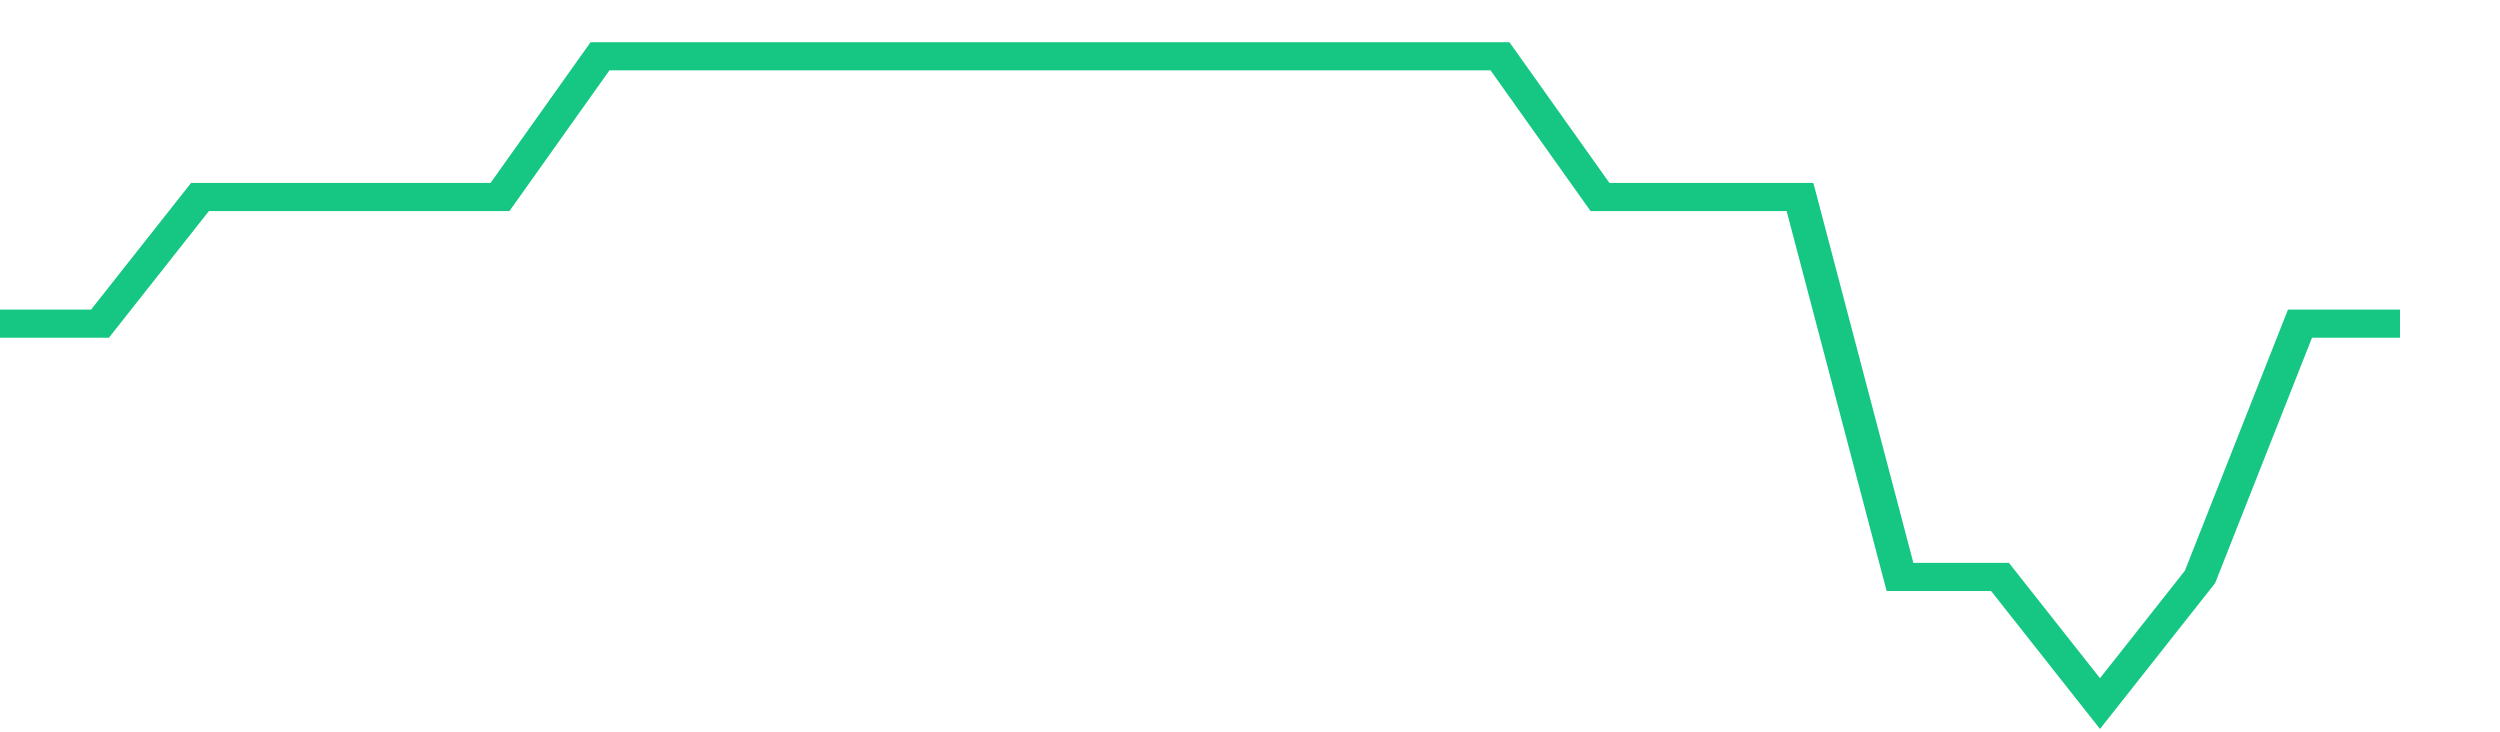 <svg height="48px" width="164px" viewBox="0 0 150 52" preserveAspectRatio="none" xmlns="http://www.w3.org/2000/svg"><path d="M 0 23 L 6 23 L 12 14 L 18 14 L 24 14 L 30 14 L 36 4 L 42 4 L 48 4 L 54 4 L 60 4 L 66 4 L 72 4 L 78 4 L 84 4 L 90 4 L 96 14 L 102 14 L 108 14 L 114 41 L 120 41 L 126 50 L 132 41 L 138 23 L 144 23" stroke-width="2" stroke="#16C784" fill="transparent" vector-effect="non-scaling-stroke"/></svg>